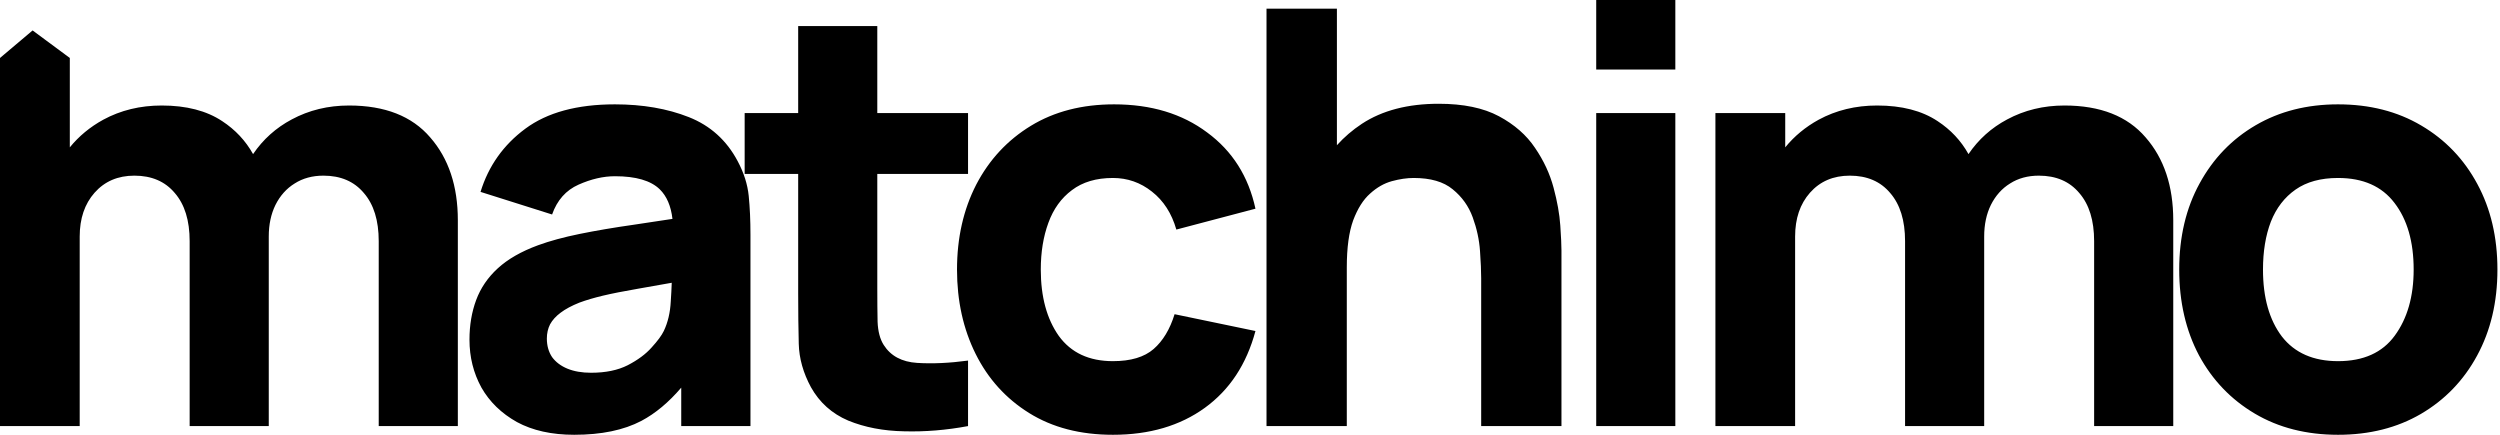 <svg width="575" height="100" viewBox="0 0 575 100" fill="none" xmlns="http://www.w3.org/2000/svg">
<path d="M141.432 24C147.809 24 153.474 24.978 158.425 26.934C163.375 28.889 167.122 32.267 169.664 37.066C171.091 39.733 171.938 42.4 172.206 45.066C172.474 47.733 172.607 50.711 172.607 54V98H156.685V89.157C153.809 92.533 150.756 95.082 147.52 96.8C143.461 98.933 138.309 100 132.065 100C126.892 100 122.498 99.022 118.886 97.066C115.318 95.067 112.597 92.422 110.724 89.134C108.895 85.801 107.981 82.134 107.98 78.134C107.98 74.8 108.494 71.756 109.52 69C110.545 66.245 112.196 63.822 114.471 61.733C116.79 59.6 119.889 57.823 123.77 56.4C126.445 55.423 129.634 54.555 133.336 53.8C137.038 53.044 141.231 52.334 145.914 51.667C148.669 51.249 151.587 50.809 154.666 50.345C154.32 47.375 153.346 45.104 151.734 43.533C149.683 41.533 146.248 40.533 141.432 40.533C138.756 40.533 135.967 41.178 133.068 42.467C130.17 43.756 128.14 46.044 126.98 49.333L110.523 44.134C112.352 38.178 115.786 33.333 120.826 29.6C125.866 25.866 132.735 24 141.432 24ZM256.24 24C264.759 24 271.895 26.156 277.648 30.467C283.447 34.733 287.149 40.578 288.755 48L270.558 52.8C269.487 49.066 267.614 46.155 264.938 44.066C262.306 41.978 259.318 40.934 255.973 40.934C252.137 40.934 248.993 41.867 246.54 43.733C244.087 45.556 242.281 48.067 241.121 51.267C239.961 54.422 239.381 58 239.381 62C239.381 68.267 240.764 73.356 243.529 77.267C246.339 81.133 250.487 83.066 255.973 83.066C260.076 83.066 263.198 82.133 265.339 80.267C267.48 78.4 269.086 75.733 270.156 72.267L288.755 76.134C286.703 83.778 282.822 89.666 277.113 93.8C271.404 97.933 264.358 100 255.973 100C248.48 100 242.057 98.333 236.705 95C231.353 91.667 227.25 87.133 224.396 81.4C221.541 75.667 220.113 69.2 220.113 62C220.113 54.711 221.586 48.2 224.529 42.467C227.518 36.733 231.71 32.222 237.106 28.934C242.503 25.645 248.881 24 256.24 24ZM537.748 24C545.018 24 551.396 25.622 556.882 28.866C562.412 32.111 566.716 36.6 569.793 42.333C572.87 48.022 574.409 54.578 574.409 62C574.409 69.467 572.849 76.067 569.727 81.8C566.649 87.489 562.345 91.956 556.814 95.2C551.329 98.4 544.973 100 537.748 100C530.478 100 524.1 98.378 518.614 95.134C513.128 91.889 508.846 87.422 505.769 81.733C502.736 76 501.22 69.422 501.22 62C501.22 54.489 502.78 47.889 505.902 42.2C509.024 36.467 513.329 32 518.814 28.8C524.3 25.6 530.612 24 537.748 24ZM201.777 26H222.65V40H201.777V66.4C201.777 69.2 201.8 71.733 201.845 74C201.934 76.222 202.402 78 203.249 79.333C204.855 81.866 207.42 83.245 210.943 83.467C214.467 83.689 218.369 83.511 222.65 82.934V98C217.655 98.933 212.749 99.334 207.933 99.2C203.16 99.111 198.878 98.289 195.087 96.733C191.341 95.133 188.487 92.577 186.524 89.066C184.74 85.778 183.803 82.444 183.714 79.066C183.625 75.644 183.58 71.778 183.58 67.467V40H171.271V26H183.58V6H201.777V26ZM16.057 13.333V33.892C18.153 31.318 20.716 29.198 23.75 27.533C27.764 25.355 32.247 24.267 37.197 24.267C42.861 24.267 47.5 25.466 51.112 27.866C54.131 29.847 56.494 32.374 58.206 35.444C60.502 32.061 63.467 29.401 67.102 27.467C71.071 25.334 75.465 24.267 80.281 24.267C88.532 24.267 94.755 26.711 98.947 31.6C103.184 36.444 105.303 42.8 105.303 50.667V98H87.106V55.467C87.106 50.711 85.968 47.023 83.693 44.4C81.463 41.734 78.364 40.4 74.394 40.4C71.852 40.4 69.645 41 67.772 42.2C65.898 43.356 64.426 45.001 63.355 47.134C62.33 49.223 61.816 51.645 61.816 54.4V98H43.62V55.467C43.62 50.712 42.482 47.023 40.208 44.4C37.978 41.734 34.878 40.4 30.908 40.4C27.117 40.4 24.062 41.711 21.743 44.333C19.468 46.911 18.331 50.267 18.331 54.4V98H0V13.333L7.5 7L16.057 13.333ZM307.488 33.402C309.152 31.548 311.069 29.903 313.241 28.467C317.924 25.4 323.812 23.866 330.903 23.866C336.568 23.866 341.184 24.822 344.752 26.733C348.32 28.645 351.085 31.067 353.048 34C355.055 36.933 356.482 40 357.329 43.2C358.176 46.355 358.69 49.244 358.868 51.866C359.047 54.488 359.136 56.4 359.136 57.6V98H340.671V64C340.671 62.356 340.582 60.267 340.403 57.733C340.225 55.156 339.667 52.578 338.73 50C337.794 47.422 336.255 45.267 334.114 43.533C332.018 41.8 329.03 40.934 325.149 40.934C323.589 40.934 321.916 41.178 320.132 41.667C318.348 42.156 316.675 43.111 315.114 44.533C313.553 45.911 312.26 47.956 311.234 50.667C310.253 53.378 309.763 56.978 309.763 61.467V98H291.298V2H307.488V33.402ZM385.326 98H367.129V26H385.326V98ZM474.827 24.267C483.078 24.267 489.3 26.711 493.492 31.6C497.729 36.444 499.848 42.8 499.848 50.667V98H481.65V55.467C481.65 50.712 480.514 47.023 478.239 44.4C476.009 41.734 472.909 40.4 468.939 40.4C466.397 40.4 464.19 41 462.316 42.2C460.443 43.356 458.972 45.001 457.901 47.134C456.876 49.223 456.362 51.645 456.362 54.4V98H438.165V55.467C438.165 50.711 437.027 47.023 434.753 44.4C432.523 41.734 429.423 40.401 425.454 40.4C421.663 40.4 418.607 41.711 416.288 44.333C414.013 46.911 412.876 50.267 412.876 54.4V98H394.545V26H410.602V33.892C412.698 31.318 415.261 29.198 418.295 27.533C422.309 25.355 426.792 24.267 431.742 24.267C437.406 24.267 442.046 25.466 445.658 27.866C448.677 29.847 451.04 32.374 452.752 35.445C455.048 32.062 458.012 29.401 461.647 27.467C465.617 25.334 470.01 24.267 474.827 24.267ZM154.499 65.037C151.504 65.547 148.932 66.001 146.783 66.4C143.438 66.978 140.74 67.511 138.688 68C136.637 68.489 134.831 69.022 133.27 69.6C131.485 70.311 130.036 71.089 128.921 71.934C127.851 72.734 127.048 73.622 126.513 74.6C126.022 75.577 125.776 76.666 125.776 77.866C125.776 79.511 126.178 80.934 126.98 82.134C127.828 83.289 129.01 84.178 130.526 84.8C132.043 85.422 133.849 85.733 135.945 85.733C139.29 85.733 142.1 85.156 144.375 84C146.694 82.8 148.523 81.445 149.861 79.934C151.244 78.423 152.18 77.156 152.671 76.134C153.608 74.178 154.143 71.911 154.276 69.333C154.385 67.736 154.457 66.304 154.499 65.037ZM537.748 40.934C533.779 40.934 530.523 41.822 527.98 43.6C525.438 45.377 523.542 47.844 522.293 51C521.089 54.156 520.487 57.822 520.487 62C520.487 68.444 521.937 73.578 524.836 77.4C527.78 81.178 532.084 83.066 537.748 83.066C543.59 83.066 547.939 81.111 550.793 77.2C553.692 73.245 555.142 68.178 555.142 62C555.142 55.6 553.67 50.489 550.727 46.667C547.828 42.845 543.501 40.934 537.748 40.934ZM385.326 16H367.129V0H385.326V16Z" fill="black"/>
</svg>
